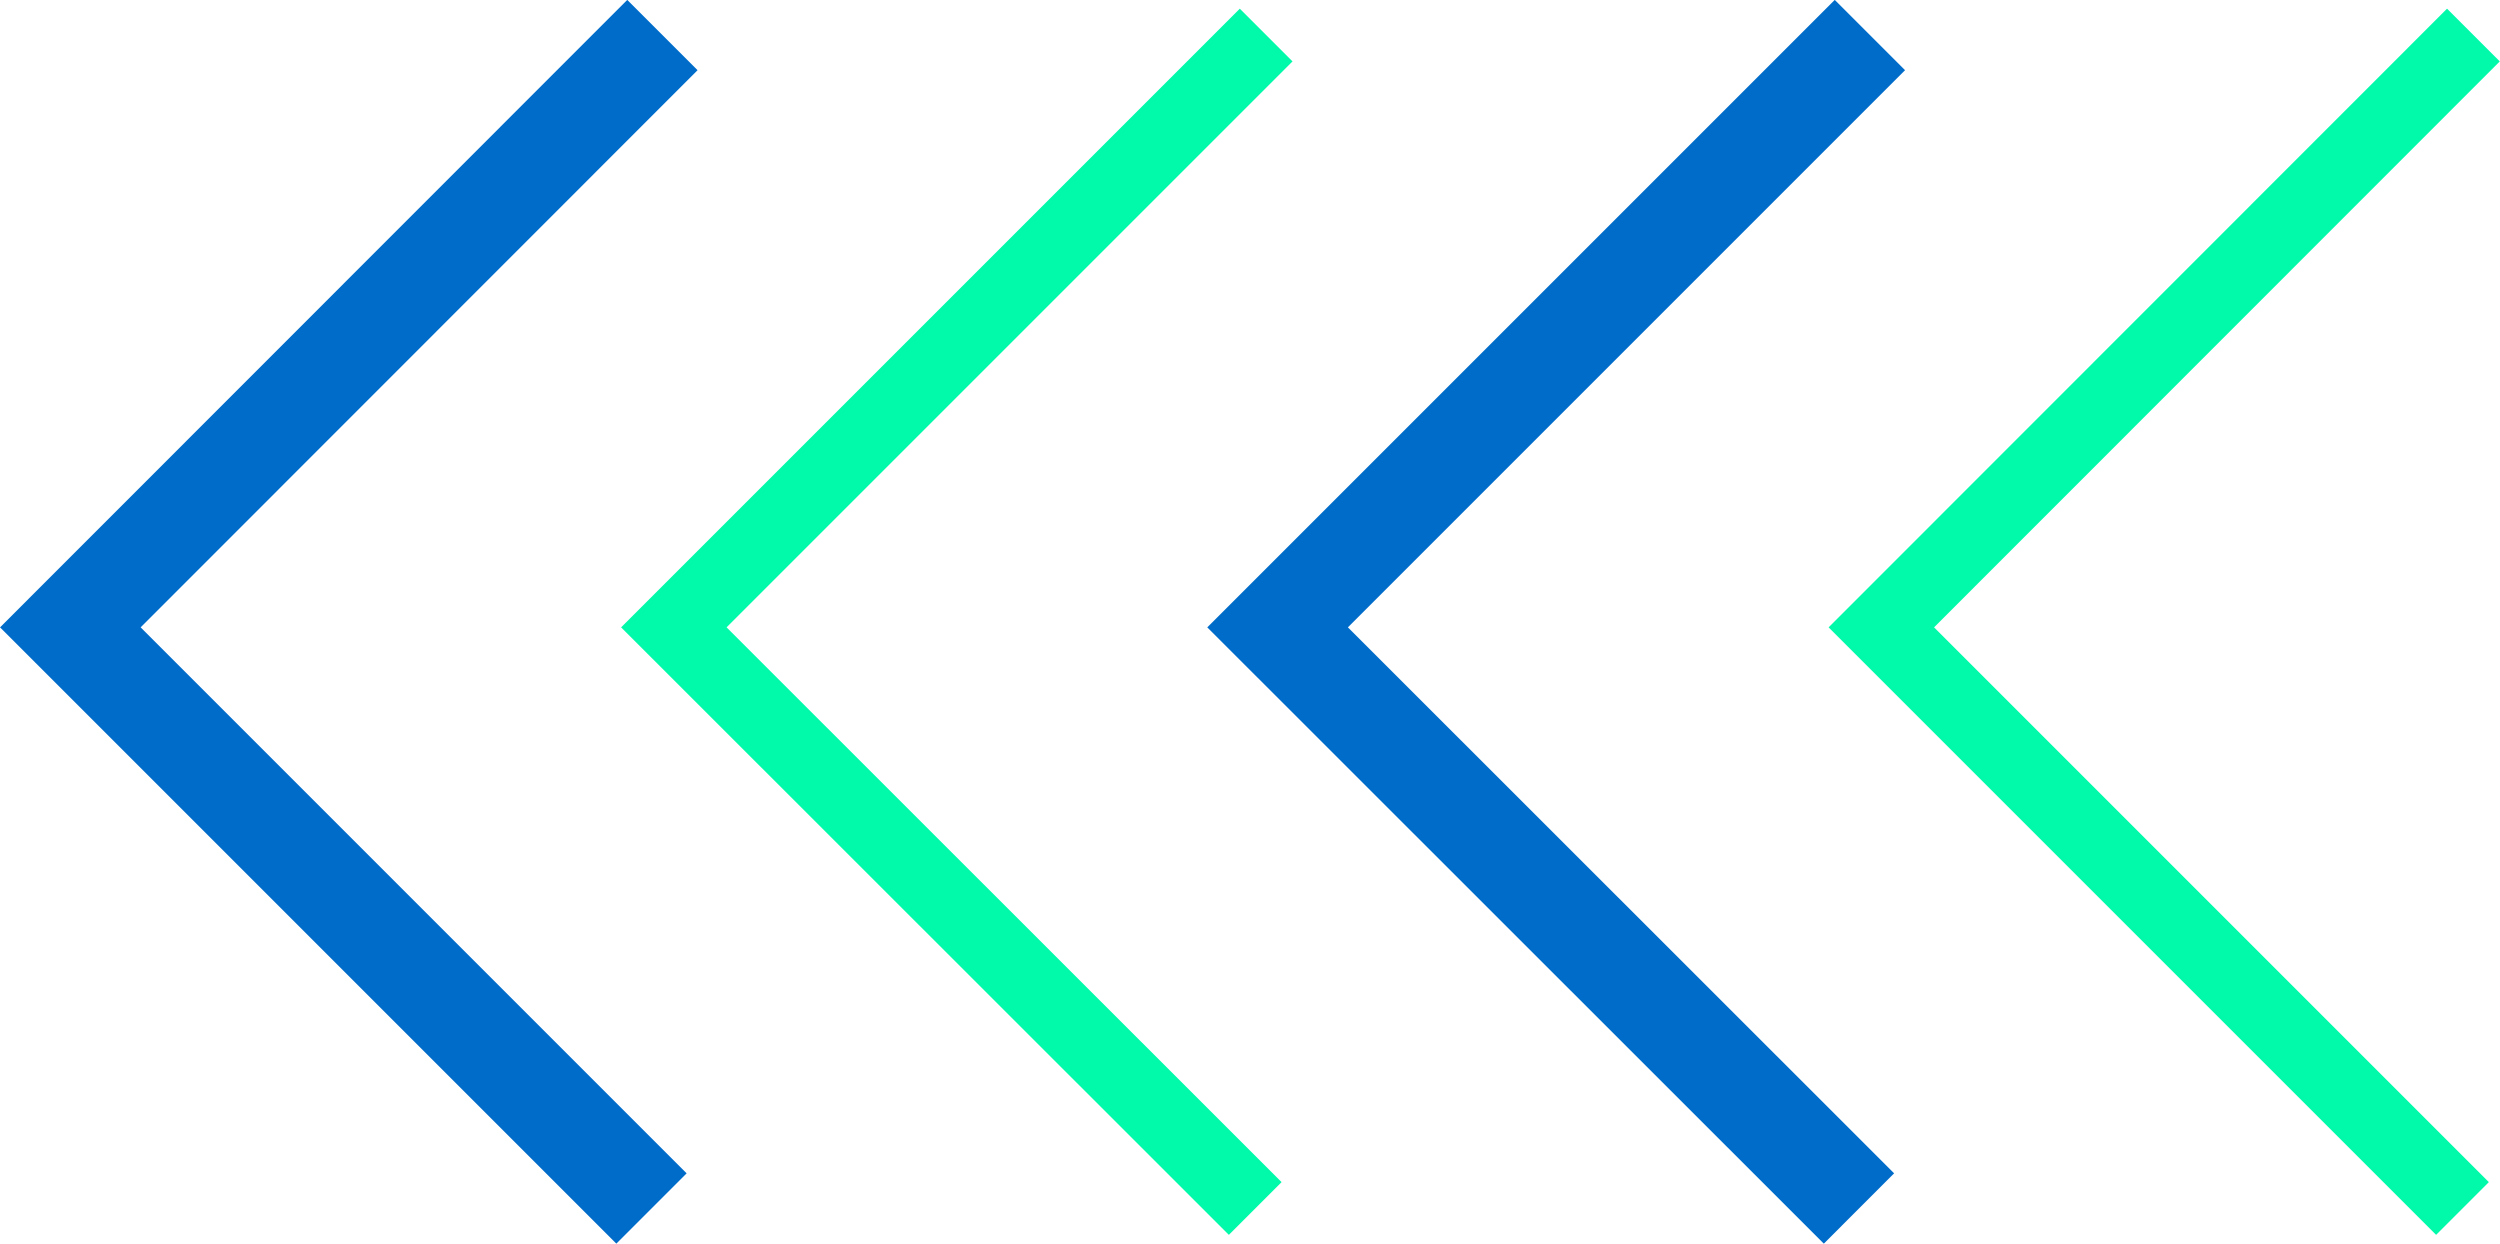 <svg viewBox="0 0 100.58 50.04" xmlns="http://www.w3.org/2000/svg"><defs><style>.cls-1,.cls-2{fill:none;stroke-miterlimit:10;}.cls-1{stroke:#00faa9;stroke-width:3px;}.cls-2{stroke:#006cca;stroke-width:4px;}</style></defs><title>Asset 15</title><g data-name="Layer 2" id="Layer_2"><g data-name="Layer 1" id="Layer_1-2"><polyline points="99.07 48.62 75.69 25.24 99.51 1.41" class="cls-1"></polyline><polyline points="74.79 48.62 51.4 25.24 75.23 1.41" class="cls-2"></polyline><polyline points="50.5 48.62 27.11 25.24 50.94 1.41" class="cls-1"></polyline><polyline points="26.21 48.62 2.83 25.24 26.65 1.41" class="cls-2"></polyline></g></g></svg>